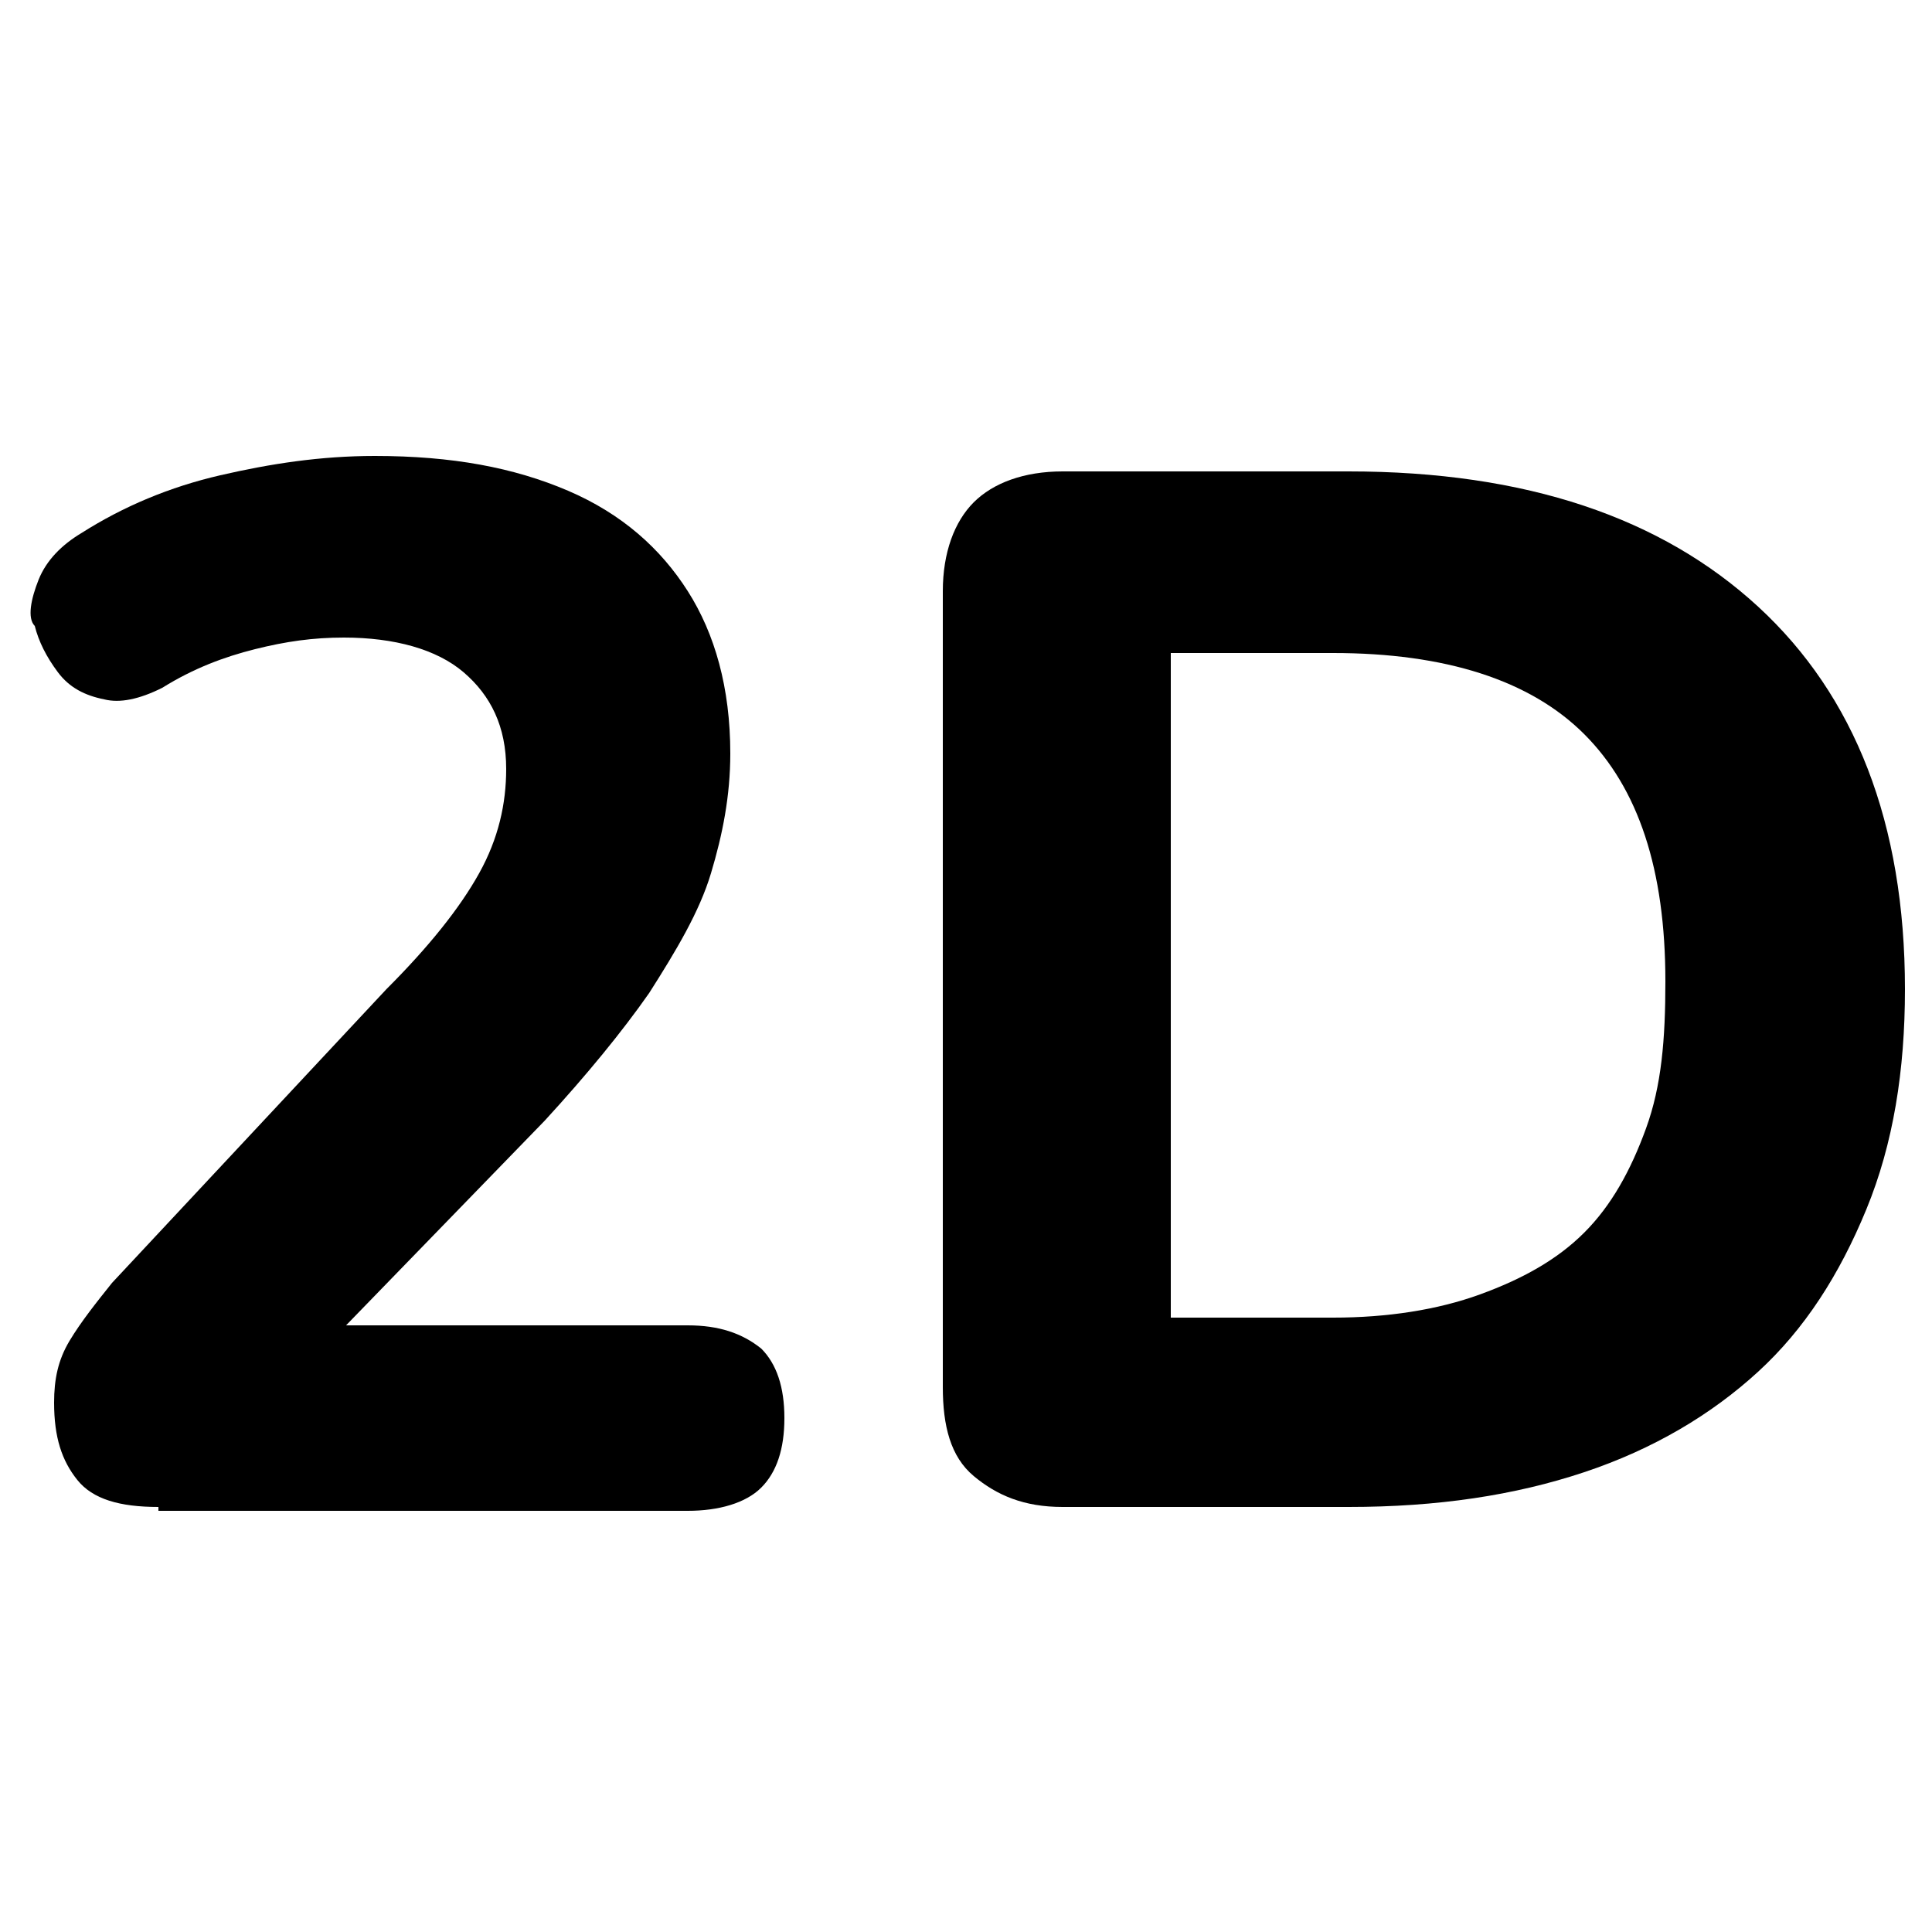 <?xml version="1.0" encoding="utf-8"?>
<!-- Generator: Adobe Illustrator 28.3.0, SVG Export Plug-In . SVG Version: 6.00 Build 0)  -->
<svg version="1.1" id="Calque_1" xmlns="http://www.w3.org/2000/svg" xmlns:xlink="http://www.w3.org/1999/xlink" x="0px" y="0px"
	 viewBox="0 0 50 50" style="enable-background:new 0 0 50 50;" xml:space="preserve">
<style type="text/css">
	.st0{enable-background:new    ;}
</style>
<g>
	<g class="st0">
		<path d="M4.1,39c-1,0-1.7-0.2-2.1-0.7s-0.6-1.1-0.6-2c0-0.6,0.1-1.1,0.4-1.6c0.3-0.5,0.7-1,1.1-1.5l7.1-7.6c1.1-1.1,1.9-2.1,2.4-3
			s0.7-1.8,0.7-2.7c0-1.1-0.4-1.9-1.1-2.5c-0.7-0.6-1.8-0.9-3.1-0.9c-0.8,0-1.5,0.1-2.3,0.3c-0.8,0.2-1.6,0.5-2.4,1
			c-0.6,0.3-1.1,0.4-1.5,0.3c-0.5-0.1-0.9-0.3-1.2-0.7c-0.3-0.4-0.5-0.8-0.6-1.2C0.7,16,0.8,15.5,1,15c0.2-0.5,0.6-0.9,1.1-1.2
			c1.1-0.7,2.3-1.2,3.6-1.5c1.3-0.3,2.6-0.5,4-0.5c2,0,3.6,0.3,5,0.9c1.4,0.6,2.4,1.5,3.1,2.6c0.7,1.1,1.1,2.5,1.1,4.2
			c0,1.1-0.2,2.1-0.5,3.1c-0.3,1-0.9,2-1.6,3.1c-0.7,1-1.6,2.1-2.7,3.3l-6.6,6.8v-1.5h10.3c0.8,0,1.4,0.2,1.9,0.6
			c0.4,0.4,0.6,1,0.6,1.8s-0.2,1.4-0.6,1.8c-0.4,0.4-1.1,0.6-1.9,0.6H4.1z"/>
		<path d="M27.5,39c-1,0-1.7-0.3-2.3-0.8s-0.8-1.3-0.8-2.3V15.3c0-1,0.3-1.8,0.8-2.3s1.3-0.8,2.3-0.8h7.4c4.6,0,8.1,1.2,10.6,3.5
			c2.5,2.3,3.8,5.6,3.8,9.9c0,2.1-0.3,4-1,5.7s-1.6,3.1-2.8,4.2s-2.7,2-4.5,2.6c-1.8,0.6-3.8,0.9-6.1,0.9H27.5z M30.3,34.1h4.2
			c1.4,0,2.7-0.2,3.8-0.6c1.1-0.4,2-0.9,2.7-1.6c0.7-0.7,1.2-1.6,1.6-2.7c0.4-1.1,0.5-2.3,0.5-3.8c0-2.9-0.7-5-2.1-6.4
			c-1.4-1.4-3.6-2.1-6.5-2.1h-4.2V34.1z"/>
	</g>
</g>
</svg>
